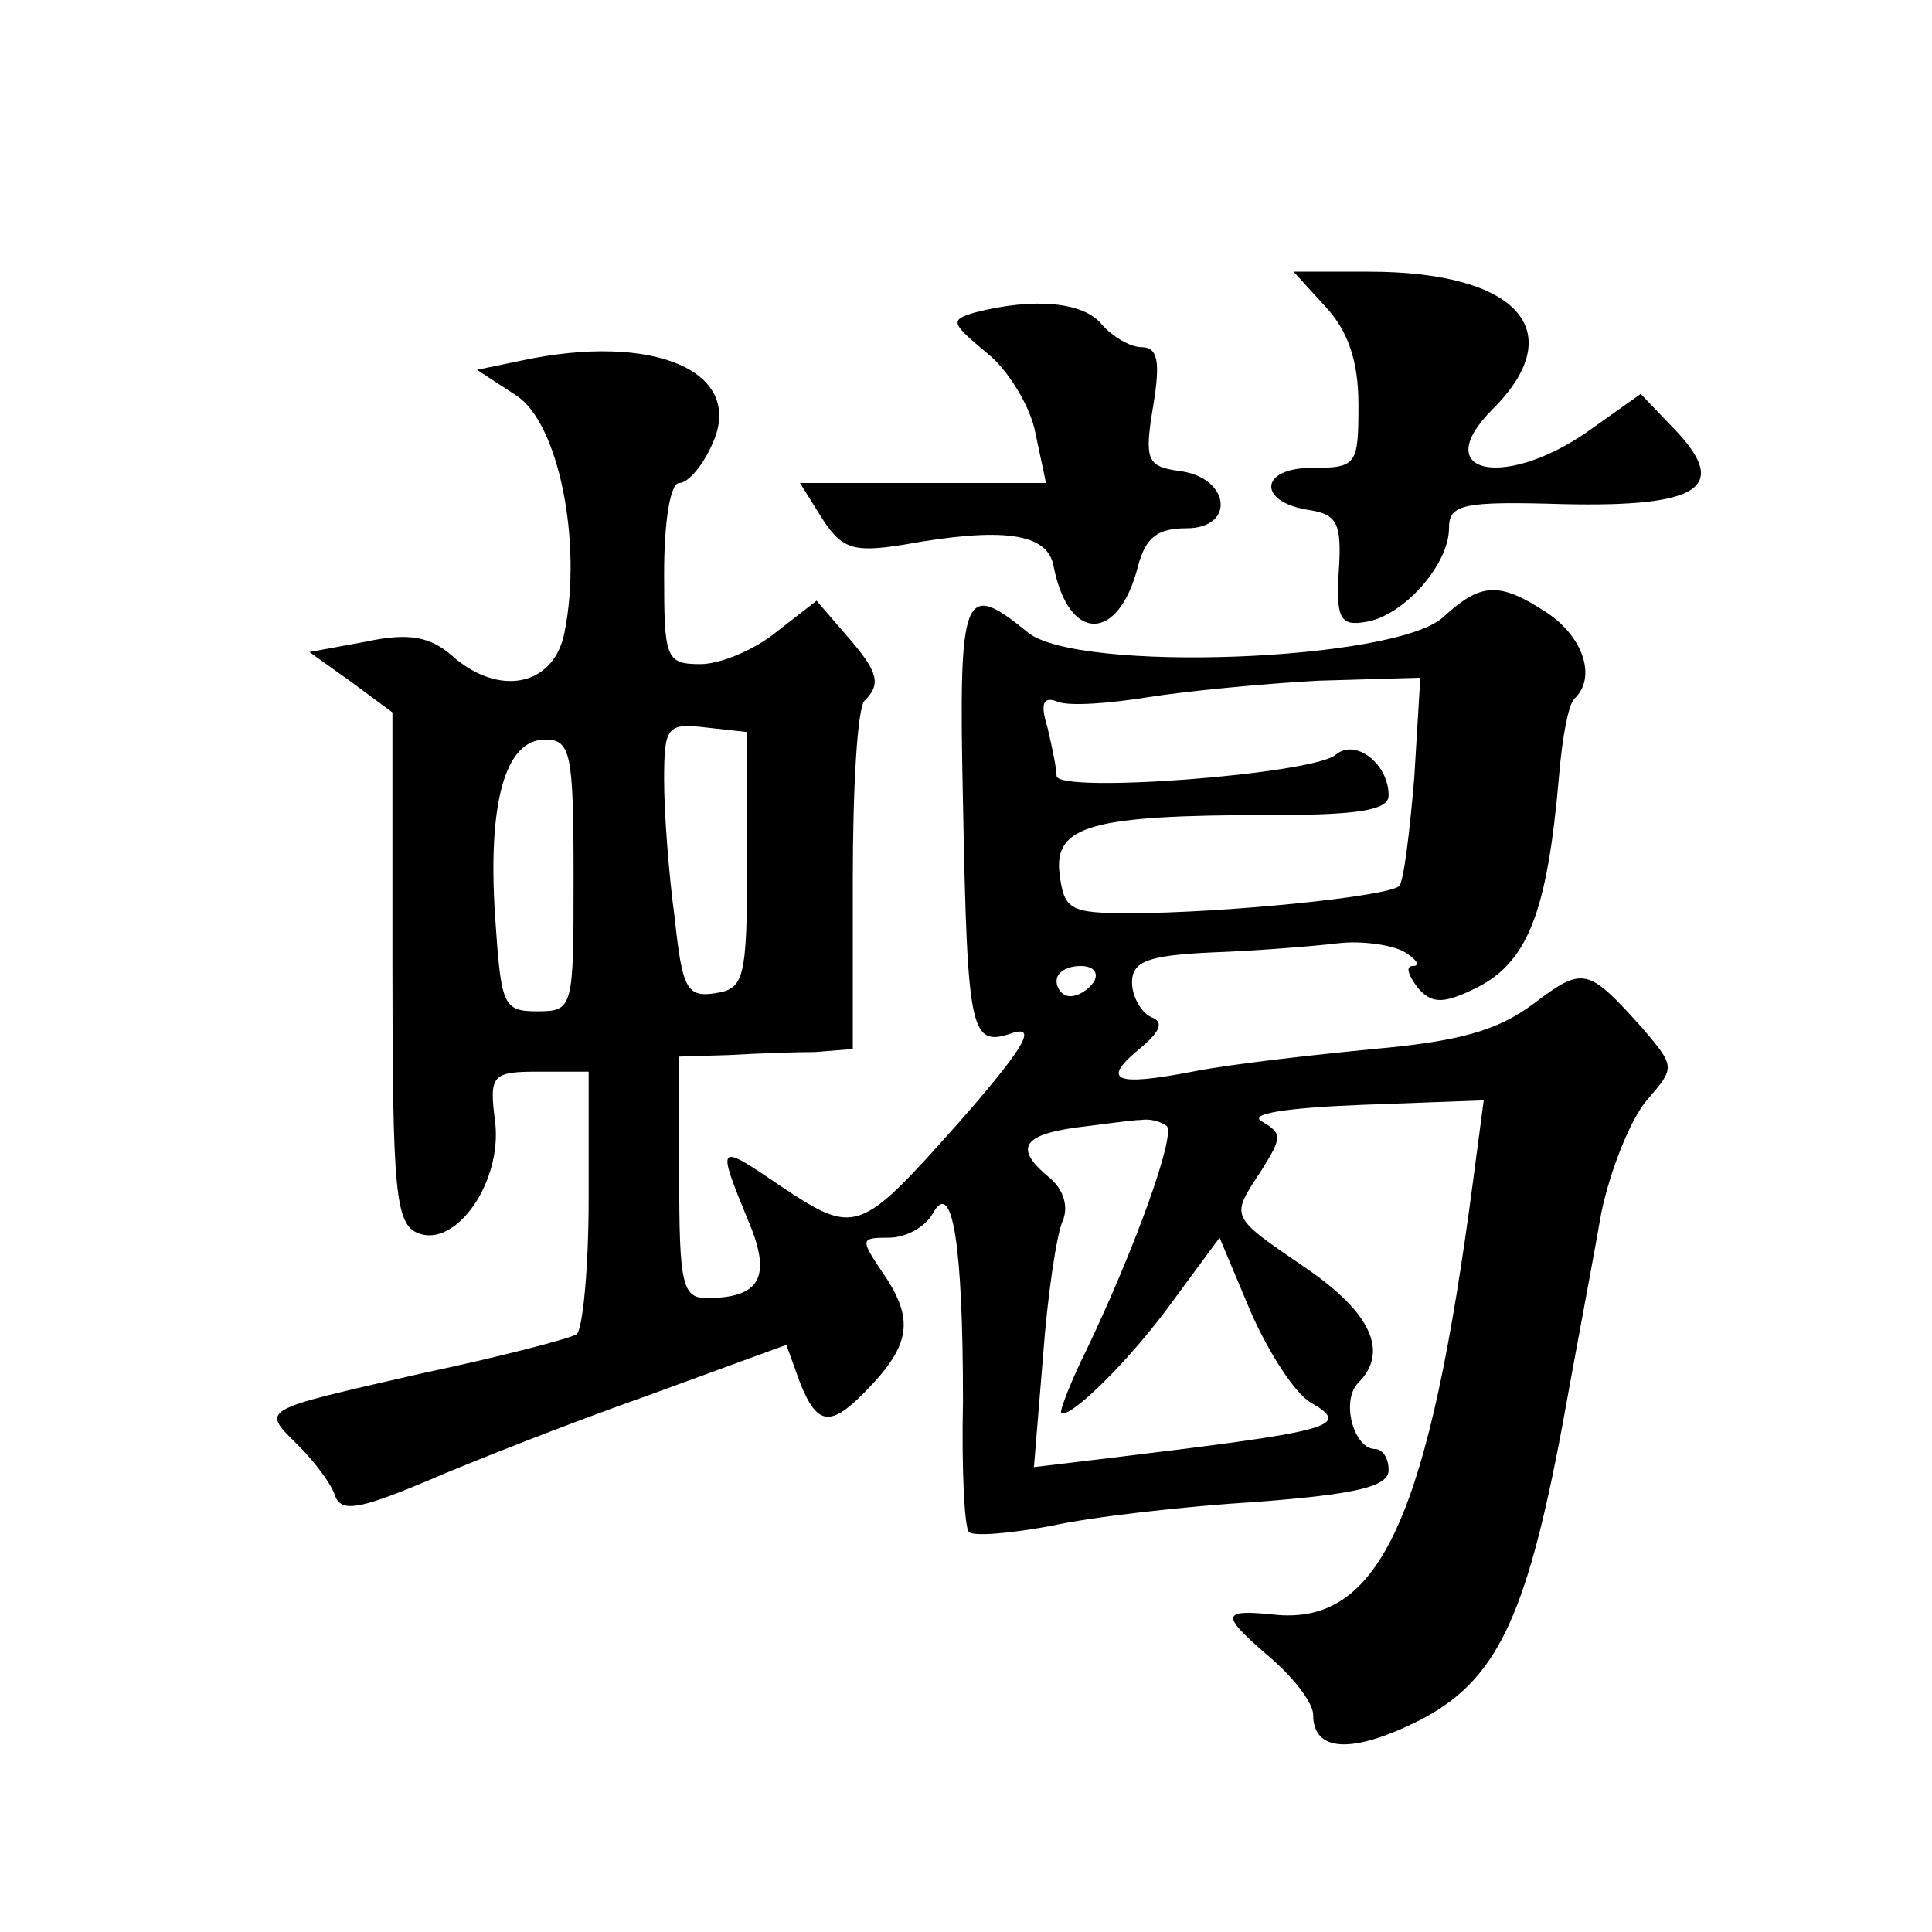 <?xml version="1.0" standalone="no"?>
<!DOCTYPE svg PUBLIC "-//W3C//DTD SVG 20010904//EN"
 "http://www.w3.org/TR/2001/REC-SVG-20010904/DTD/svg10.dtd">
<svg version="1.0" xmlns="http://www.w3.org/2000/svg"
 width="128pt" height="128pt" viewBox="0 0 128 128"
 preserveAspectRatio="xMidYMid meet">
<g transform="translate(0,128) scale(0.1,-0.1)"
fill="#0" stroke="none">
<path d="M878 1077 c15 -16 22 -36 22 -65 0 -40 -1 -42 -31 -42 -35 0 -36 -23 -1
-28 18 -3 21 -9 19 -40 -2 -32 1 -37 18 -34 25 4 55 38 55 62 0 16 9 18 76 16 90
-2 110 11 74 49 l-23 24 -31 -22 c-57 -42 -111 -32 -67 12 52 52 16 91 -82 91 l-50
0 21 -23z M646 1073 c-17 -5 -16 -7 8 -27 14 -11 29 -36 32 -53 l7 -33 -82 0 -81
0 15 -24 c13 -20 21 -22 53 -17 66 12 96 8 100 -14 10 -51 43 -51 56 0 5 19 13
25 32 25 33 0 29 34 -5 38 -21 3 -23 7 -17 43 5 30 3 39 -8 39 -7 0 -19 7 -26 15
-12 15 -45 18 -84 8z M345 1041 l-29 -6 26 -17 c28 -18 44 -97 32 -157 -7 -36 -44
-43 -75 -15 -14 12 -28 15 -56 9 l-38 -7 28 -20 27 -20 0 -169 c0 -149 2 -170 17
-176 25 -10 56 34 51 74 -4 31 -2 33 29 33 l33 0 0 -84 c0 -47 -4 -87 -8 -90 -5
-3 -51 -15 -103 -26 -109 -25 -106 -23 -81 -48 11 -11 22 -26 24 -33 4 -11 16 -9
59 9 30 13 96 39 147 57 l93 34 9 -25 c12 -30 21 -30 48 -1 26 28 27 45 6 75 -14
21 -14 22 5 22 11 0 24 7 29 16 13 24 20 -21 20 -124 -1 -45 1 -85 4 -87 3 -3 27
-1 54 4 27 6 88 13 137 16 65 5 87 10 87 21 0 8 -4 14 -9 14 -14 0 -23 32 -11 44
20 20 9 46 -35 76 -51 35 -50 33 -29 65 13 21 14 24 0 32 -9 5 15 9 66 11 l81 3
-7 -53 c-29 -221 -61 -293 -129 -288 -38 4 -39 1 -8 -26 17 -14 31 -32 31 -40 0
-25 26 -26 70 -4 51 26 71 67 95 195 9 50 21 113 26 142 6 28 19 61 30 74 19 22
19 22 -3 48 -36 40 -39 41 -72 16 -24 -18 -50 -25 -106 -30 -41 -4 -95 -10 -120
-15 -52 -10 -61 -6 -34 16 13 11 15 17 7 20 -7 3 -13 14 -13 23 0 14 10 18 53 20
28 1 66 4 83 6 16 2 37 -1 45 -6 8 -5 10 -9 5 -9 -5 0 -3 -6 3 -14 9 -11 17 -11
36 -2 37 17 50 50 58 143 2 24 6 46 10 50 15 14 6 41 -18 57 -32 21 -44 20 -69
-3 -32 -29 -242 -37 -275 -10 -43 35 -46 28 -43 -113 3 -156 5 -162 34 -152 15
4 5 -12 -37 -60 -66 -74 -68 -75 -119 -41 -41 28 -41 27 -21 -22 17 -39 9 -53 -27
-53 -16 0 -18 10 -18 80 l0 80 33 1 c17 1 43 2 57 2 l25 2 0 112 c0 61 3 115 8
119 11 11 9 19 -13 44 l-19 22 -27 -21 c-15 -12 -37 -21 -50 -21 -23 0 -24 4 -24
60 0 34 4 60 10 60 6 0 16 12 22 26 22 48 -39 74 -127 55z m592 -276 c-3 -36 -7
-69 -10 -72 -7 -7 -117 -18 -178 -18 -40 0 -44 2 -47 26 -4 32 21 39 139 39 58
0 79 3 79 13 0 21 -22 38 -35 27 -15 -13 -185 -26 -185 -14 0 5 -3 19 -6 32 -5
16 -3 21 7 17 8 -3 34 -1 59 3 25 4 76 9 113 11 l68 2 -4 -66z m-442 -55 c0 -79
-2 -85 -21 -88 -19 -3 -22 3 -27 50 -4 29 -7 70 -7 91 0 36 2 38 28 35 l27 -3 0
-85z m-115 -10 c0 -88 0 -90 -24 -90 -23 0 -24 4 -28 63 -5 76 7 117 33 117 17
0 19 -8 19 -90z m345 -70 c-3 -5 -10 -10 -16 -10 -5 0 -9 5 -9 10 0 6 7 10 16 10
8 0 12 -4 9 -10z m48 -96 c6 -6 -21 -81 -53 -148 -11 -22 -18 -41 -17 -42 5 -5
46 35 74 74 l31 42 21 -50 c12 -27 29 -53 39 -59 28 -16 16 -19 -133 -37 l-50 -6
6 73 c3 41 9 81 13 90 4 9 1 21 -9 29 -23 19 -18 28 18 33 17 2 37 5 43 5 6 1 13
-1 17 -4z"/>
</g>
</svg>
